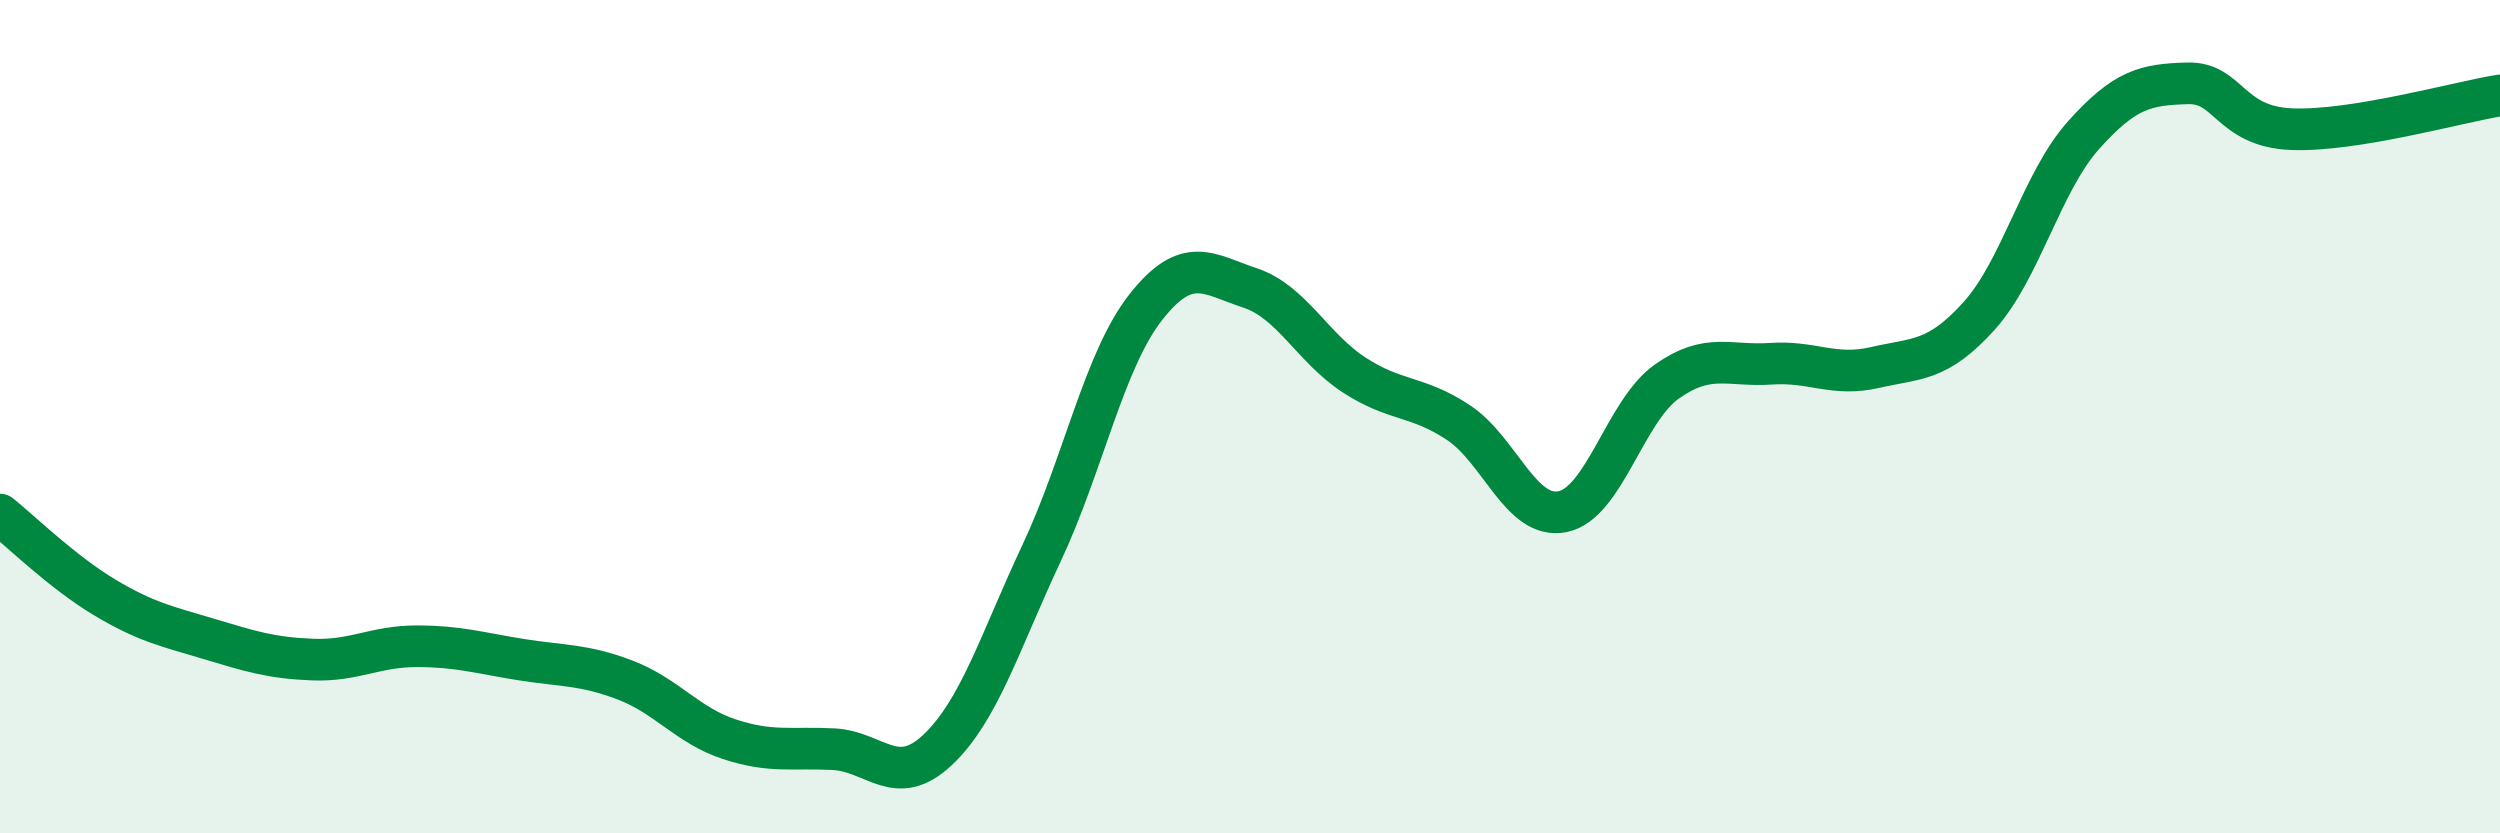 
    <svg width="60" height="20" viewBox="0 0 60 20" xmlns="http://www.w3.org/2000/svg">
      <path
        d="M 0,12.35 C 0.5,12.75 1.5,13.73 2.5,14.33 C 3.5,14.93 4,15.03 5,15.33 C 6,15.63 6.5,15.79 7.5,15.83 C 8.5,15.87 9,15.51 10,15.51 C 11,15.51 11.5,15.67 12.5,15.83 C 13.5,15.99 14,15.94 15,16.32 C 16,16.7 16.5,17.41 17.5,17.74 C 18.5,18.07 19,17.93 20,17.98 C 21,18.03 21.5,18.94 22.5,18 C 23.5,17.06 24,15.4 25,13.27 C 26,11.14 26.5,8.64 27.5,7.37 C 28.5,6.1 29,6.58 30,6.91 C 31,7.24 31.5,8.35 32.5,9 C 33.5,9.65 34,9.48 35,10.14 C 36,10.8 36.5,12.48 37.5,12.28 C 38.5,12.08 39,9.87 40,9.16 C 41,8.45 41.5,8.8 42.5,8.73 C 43.5,8.66 44,9.05 45,8.82 C 46,8.59 46.5,8.69 47.5,7.58 C 48.5,6.47 49,4.37 50,3.25 C 51,2.13 51.5,2.03 52.5,2 C 53.5,1.97 53.5,3.04 55,3.1 C 56.5,3.16 59,2.45 60,2.29L60 20L0 20Z"
        fill="#008740"
        opacity="0.1"
        stroke-linecap="round"
        stroke-linejoin="round"
      />
      <path
        d="M 0,12.35 C 0.5,12.75 1.5,13.73 2.5,14.33 C 3.5,14.93 4,15.03 5,15.33 C 6,15.63 6.5,15.79 7.5,15.83 C 8.5,15.87 9,15.51 10,15.51 C 11,15.51 11.5,15.67 12.5,15.83 C 13.5,15.99 14,15.94 15,16.32 C 16,16.7 16.5,17.41 17.5,17.74 C 18.5,18.07 19,17.93 20,17.98 C 21,18.03 21.5,18.94 22.5,18 C 23.5,17.06 24,15.4 25,13.27 C 26,11.14 26.5,8.64 27.5,7.37 C 28.5,6.1 29,6.58 30,6.91 C 31,7.24 31.5,8.35 32.5,9 C 33.5,9.65 34,9.48 35,10.14 C 36,10.8 36.5,12.48 37.5,12.28 C 38.5,12.08 39,9.87 40,9.16 C 41,8.45 41.5,8.8 42.5,8.73 C 43.5,8.66 44,9.05 45,8.82 C 46,8.59 46.5,8.69 47.5,7.58 C 48.5,6.47 49,4.37 50,3.25 C 51,2.13 51.5,2.03 52.5,2 C 53.5,1.97 53.5,3.04 55,3.1 C 56.5,3.16 59,2.45 60,2.29"
        stroke="#008740"
        stroke-width="1"
        fill="none"
        stroke-linecap="round"
        stroke-linejoin="round"
      />
    </svg>
  
